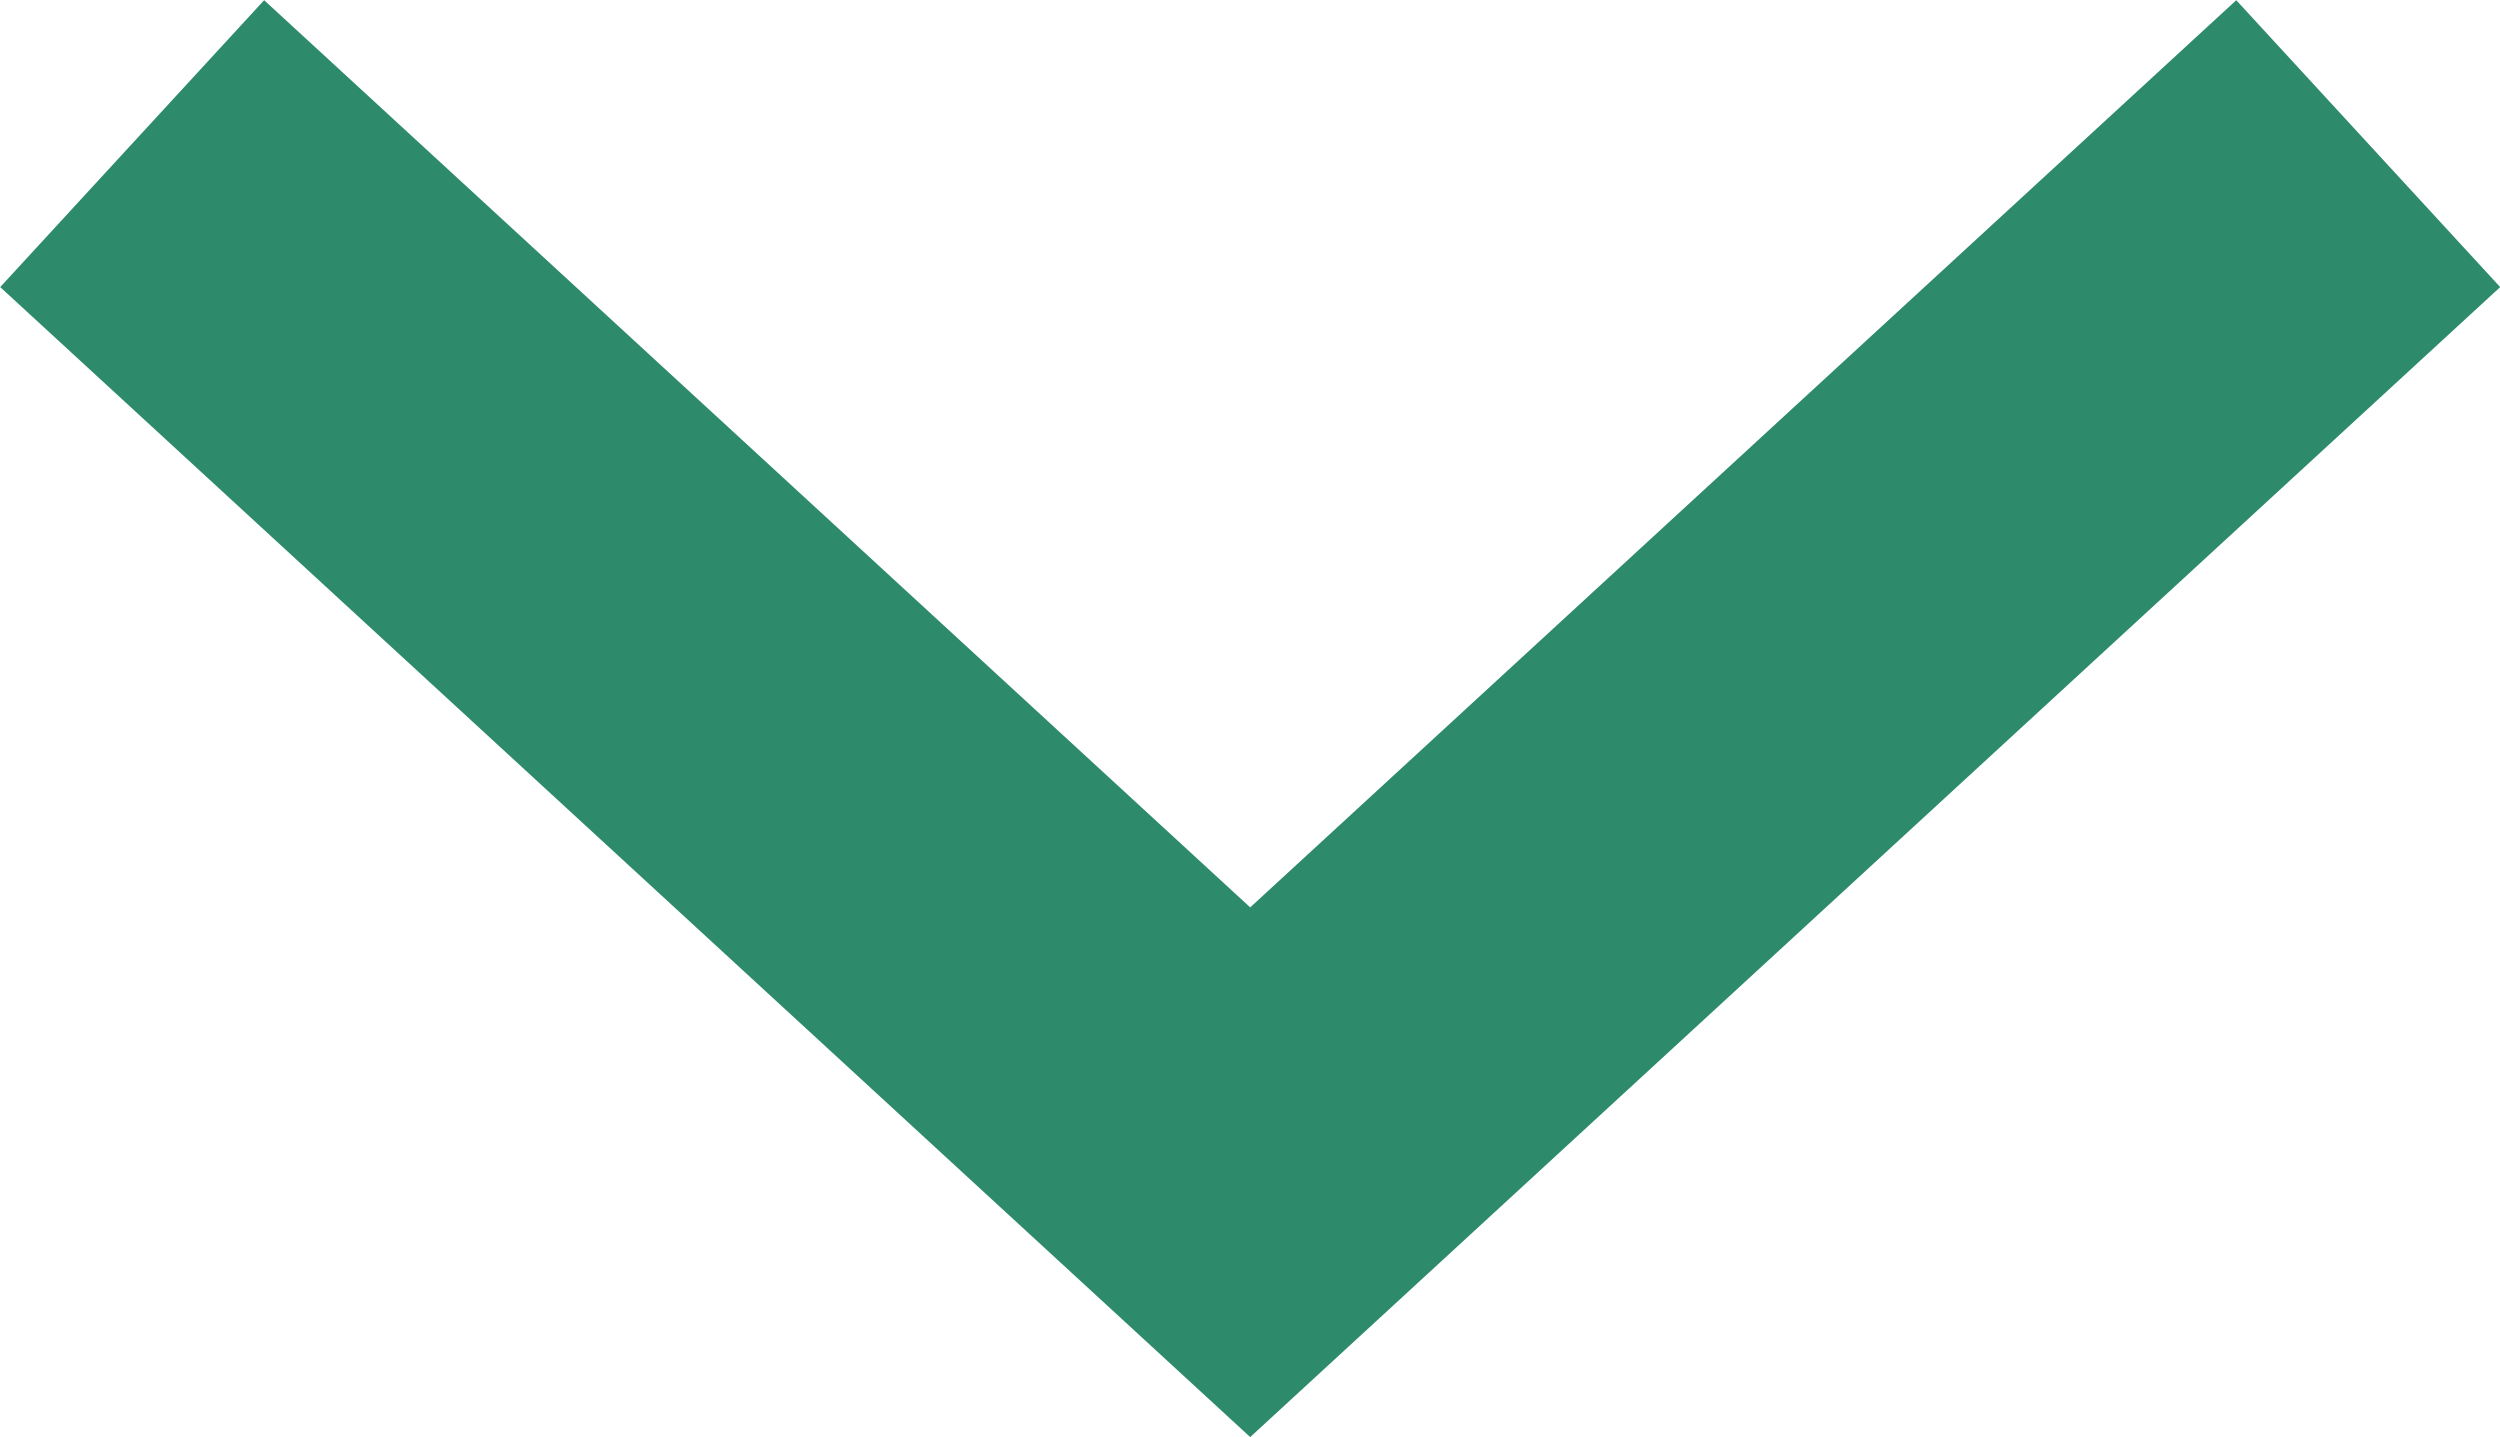 <?xml version="1.0" encoding="UTF-8"?> <svg xmlns="http://www.w3.org/2000/svg" width="12.826" height="7.374" viewBox="0 0 12.826 7.374"><path id="Path_3567" data-name="Path 3567" d="M-3421.2-3857l4.6,5-4.6,5" transform="translate(-3845.586 3422.614) rotate(90)" fill="none" stroke="#2d8b6b" stroke-linecap="square" stroke-width="2"></path></svg> 